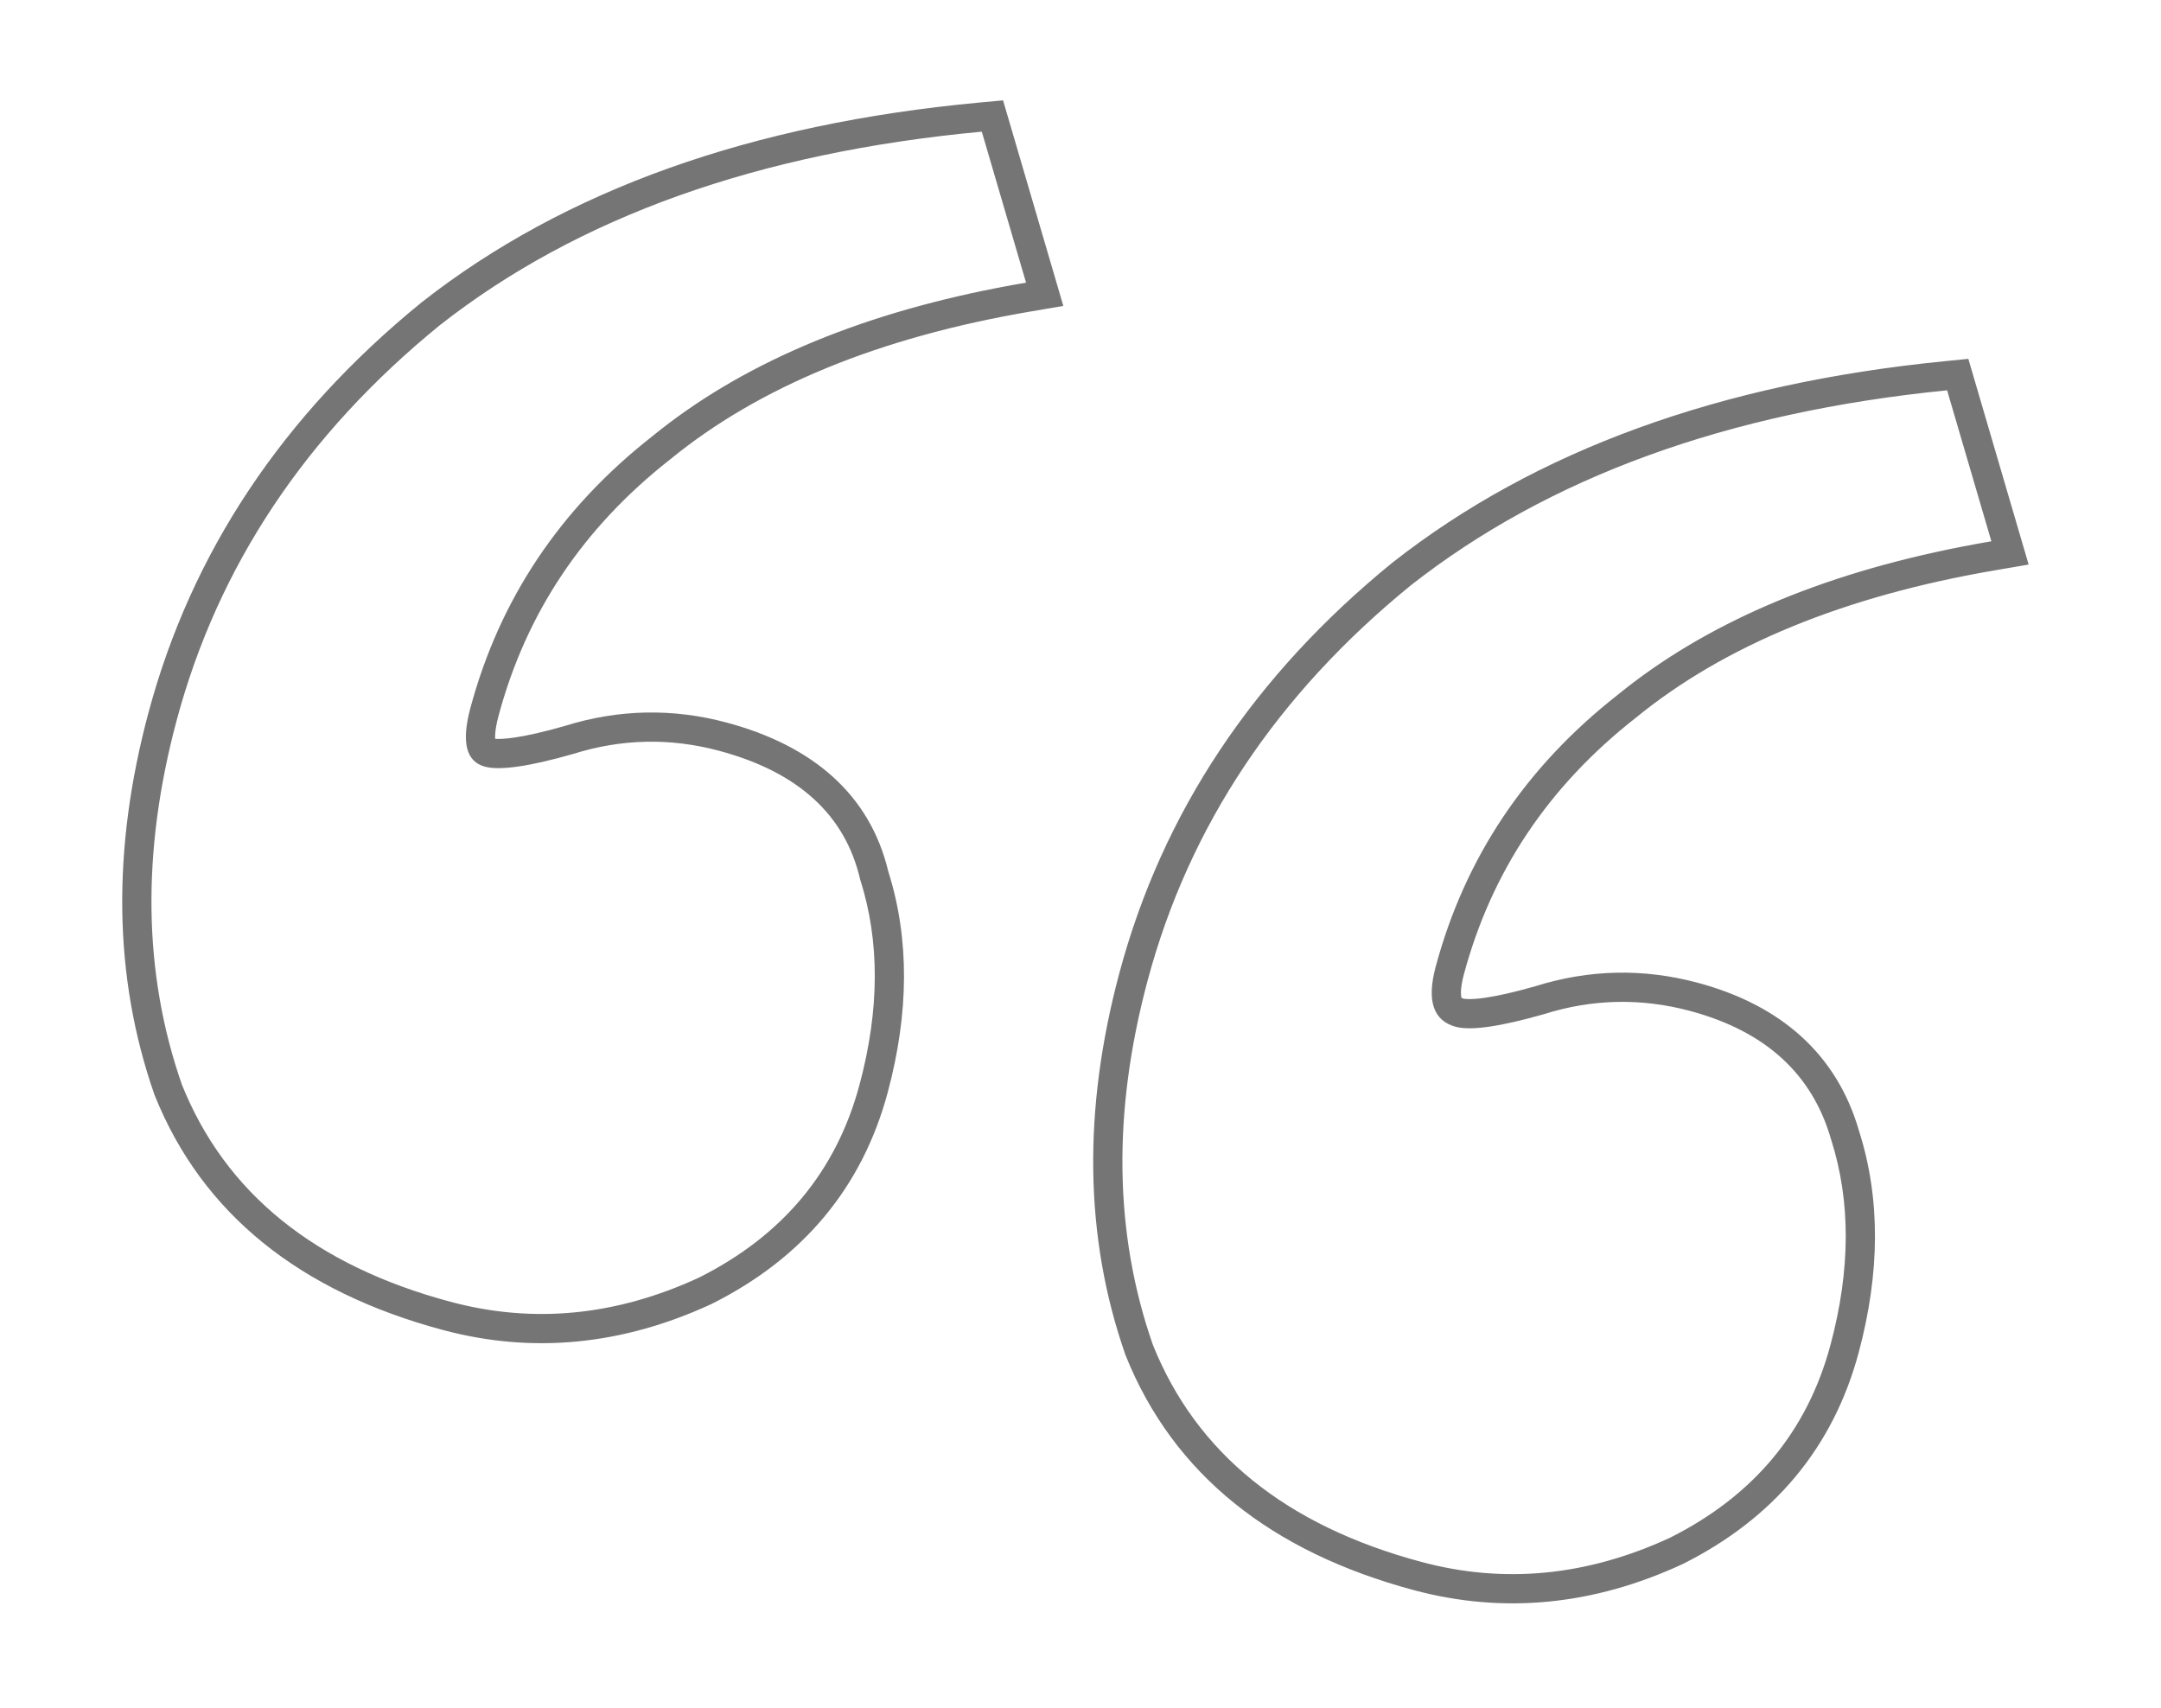 <?xml version="1.0" encoding="UTF-8"?> <svg xmlns="http://www.w3.org/2000/svg" width="644" height="509" viewBox="0 0 644 509" fill="none"> <g clip-path="url(#clip0_431_3564)"> <path fill-rule="evenodd" clip-rule="evenodd" d="M46.051 326.303L45.985 326.113C33.767 291.079 33.341 253.08 44.234 212.427C57.065 164.543 84.314 123.758 125.584 90.156L125.645 90.106L125.706 90.058C168.441 56.524 224.001 36.88 291.776 30.573L298.923 29.908L316.882 91.17L307.238 92.814C261.656 100.58 226.045 115.406 199.83 136.815L199.764 136.869L199.698 136.921C173.727 157.3 156.774 182.717 148.567 213.346C147.989 215.503 147.693 217.217 147.588 218.539C147.532 219.253 147.537 219.792 147.564 220.184C148.531 220.255 150.312 220.237 153.198 219.821C157.016 219.271 162.01 218.147 168.267 216.361C184.244 211.358 200.404 211.013 216.55 215.339C242.211 222.215 259.258 236.789 264.725 259.729C271.108 279.923 270.873 301.96 264.556 325.538C256.969 353.851 239.292 374.956 212.193 388.538L212.069 388.601L211.942 388.661C185.53 400.861 158.759 403.536 131.984 396.362C89.556 384.992 60.335 361.874 46.126 326.491L46.051 326.303ZM256.325 262.046C251.859 242.825 237.85 230.059 214.297 223.748C199.717 219.841 185.207 220.159 170.768 224.701C157.75 228.423 148.998 229.683 144.512 228.481C138.904 226.979 137.452 221.182 140.156 211.092C148.868 178.578 166.923 151.572 194.32 130.073C220.29 108.864 254.57 94.108 297.161 85.804C299.994 85.251 302.866 84.727 305.772 84.232L292.585 39.241C226.014 45.436 172.18 64.658 131.084 96.906C91.109 129.455 64.963 168.713 52.646 214.681C42.131 253.922 42.652 290.111 54.208 323.248C67.185 355.567 93.862 377.134 134.237 387.953C158.911 394.564 183.595 392.166 208.289 380.758C233.283 368.227 249.235 349.07 256.144 323.282C262.153 300.86 262.213 280.448 256.325 262.046ZM335.409 403.837L335.341 403.647C323.124 368.61 322.698 330.613 333.591 289.96C346.42 242.075 373.671 201.291 414.94 167.688L415.001 167.639L415.063 167.591C457.76 134.086 512.725 114.277 579.398 107.66L586.584 106.946L604.555 168.253L594.911 169.896C549.331 177.662 513.719 192.488 487.505 213.897L487.438 213.951L487.373 214.003C461.402 234.382 444.447 259.799 436.241 290.427C435.073 294.791 435.36 296.813 435.559 297.408C435.658 297.456 435.836 297.528 436.12 297.605C436.609 297.735 438.482 297.94 442.555 297.355C446.373 296.804 451.366 295.679 457.623 293.893C473.6 288.891 489.761 288.547 505.907 292.873C530.741 299.526 547.426 314.199 554.015 337.055C560.467 357.308 560.25 379.412 553.912 403.069C546.326 431.384 528.649 452.487 501.55 466.072L501.424 466.134L501.299 466.192C474.886 478.395 448.116 481.069 421.342 473.893C378.912 462.526 349.692 439.405 335.483 404.025L335.409 403.837ZM545.681 339.58C540.094 320.056 526.085 307.29 503.654 301.281C489.075 297.374 474.563 297.692 460.124 302.235C447.107 305.956 438.354 307.215 433.867 306.014C427.138 304.211 425.126 298.265 427.829 288.173C436.542 255.66 454.597 228.654 481.995 207.155C507.965 185.946 542.243 171.19 584.834 162.886C587.668 162.333 590.54 161.809 593.448 161.314L580.26 116.323C514.809 122.819 461.537 142.191 420.441 174.439C380.465 206.987 354.319 246.246 342.003 292.213C331.487 331.455 332.007 367.645 343.565 400.782C356.541 433.098 383.219 454.666 423.592 465.484C448.268 472.097 472.95 469.697 497.645 458.291C522.64 445.761 538.591 426.603 545.501 400.816C551.509 378.394 551.569 357.979 545.681 339.58Z" fill="#757575"></path> </g> <defs> <clipPath id="clip0_431_3564"> <rect width="142.536" height="112.465" fill="white" transform="translate(35.423 28.981) scale(4.003)"></rect> </clipPath> </defs> </svg> 